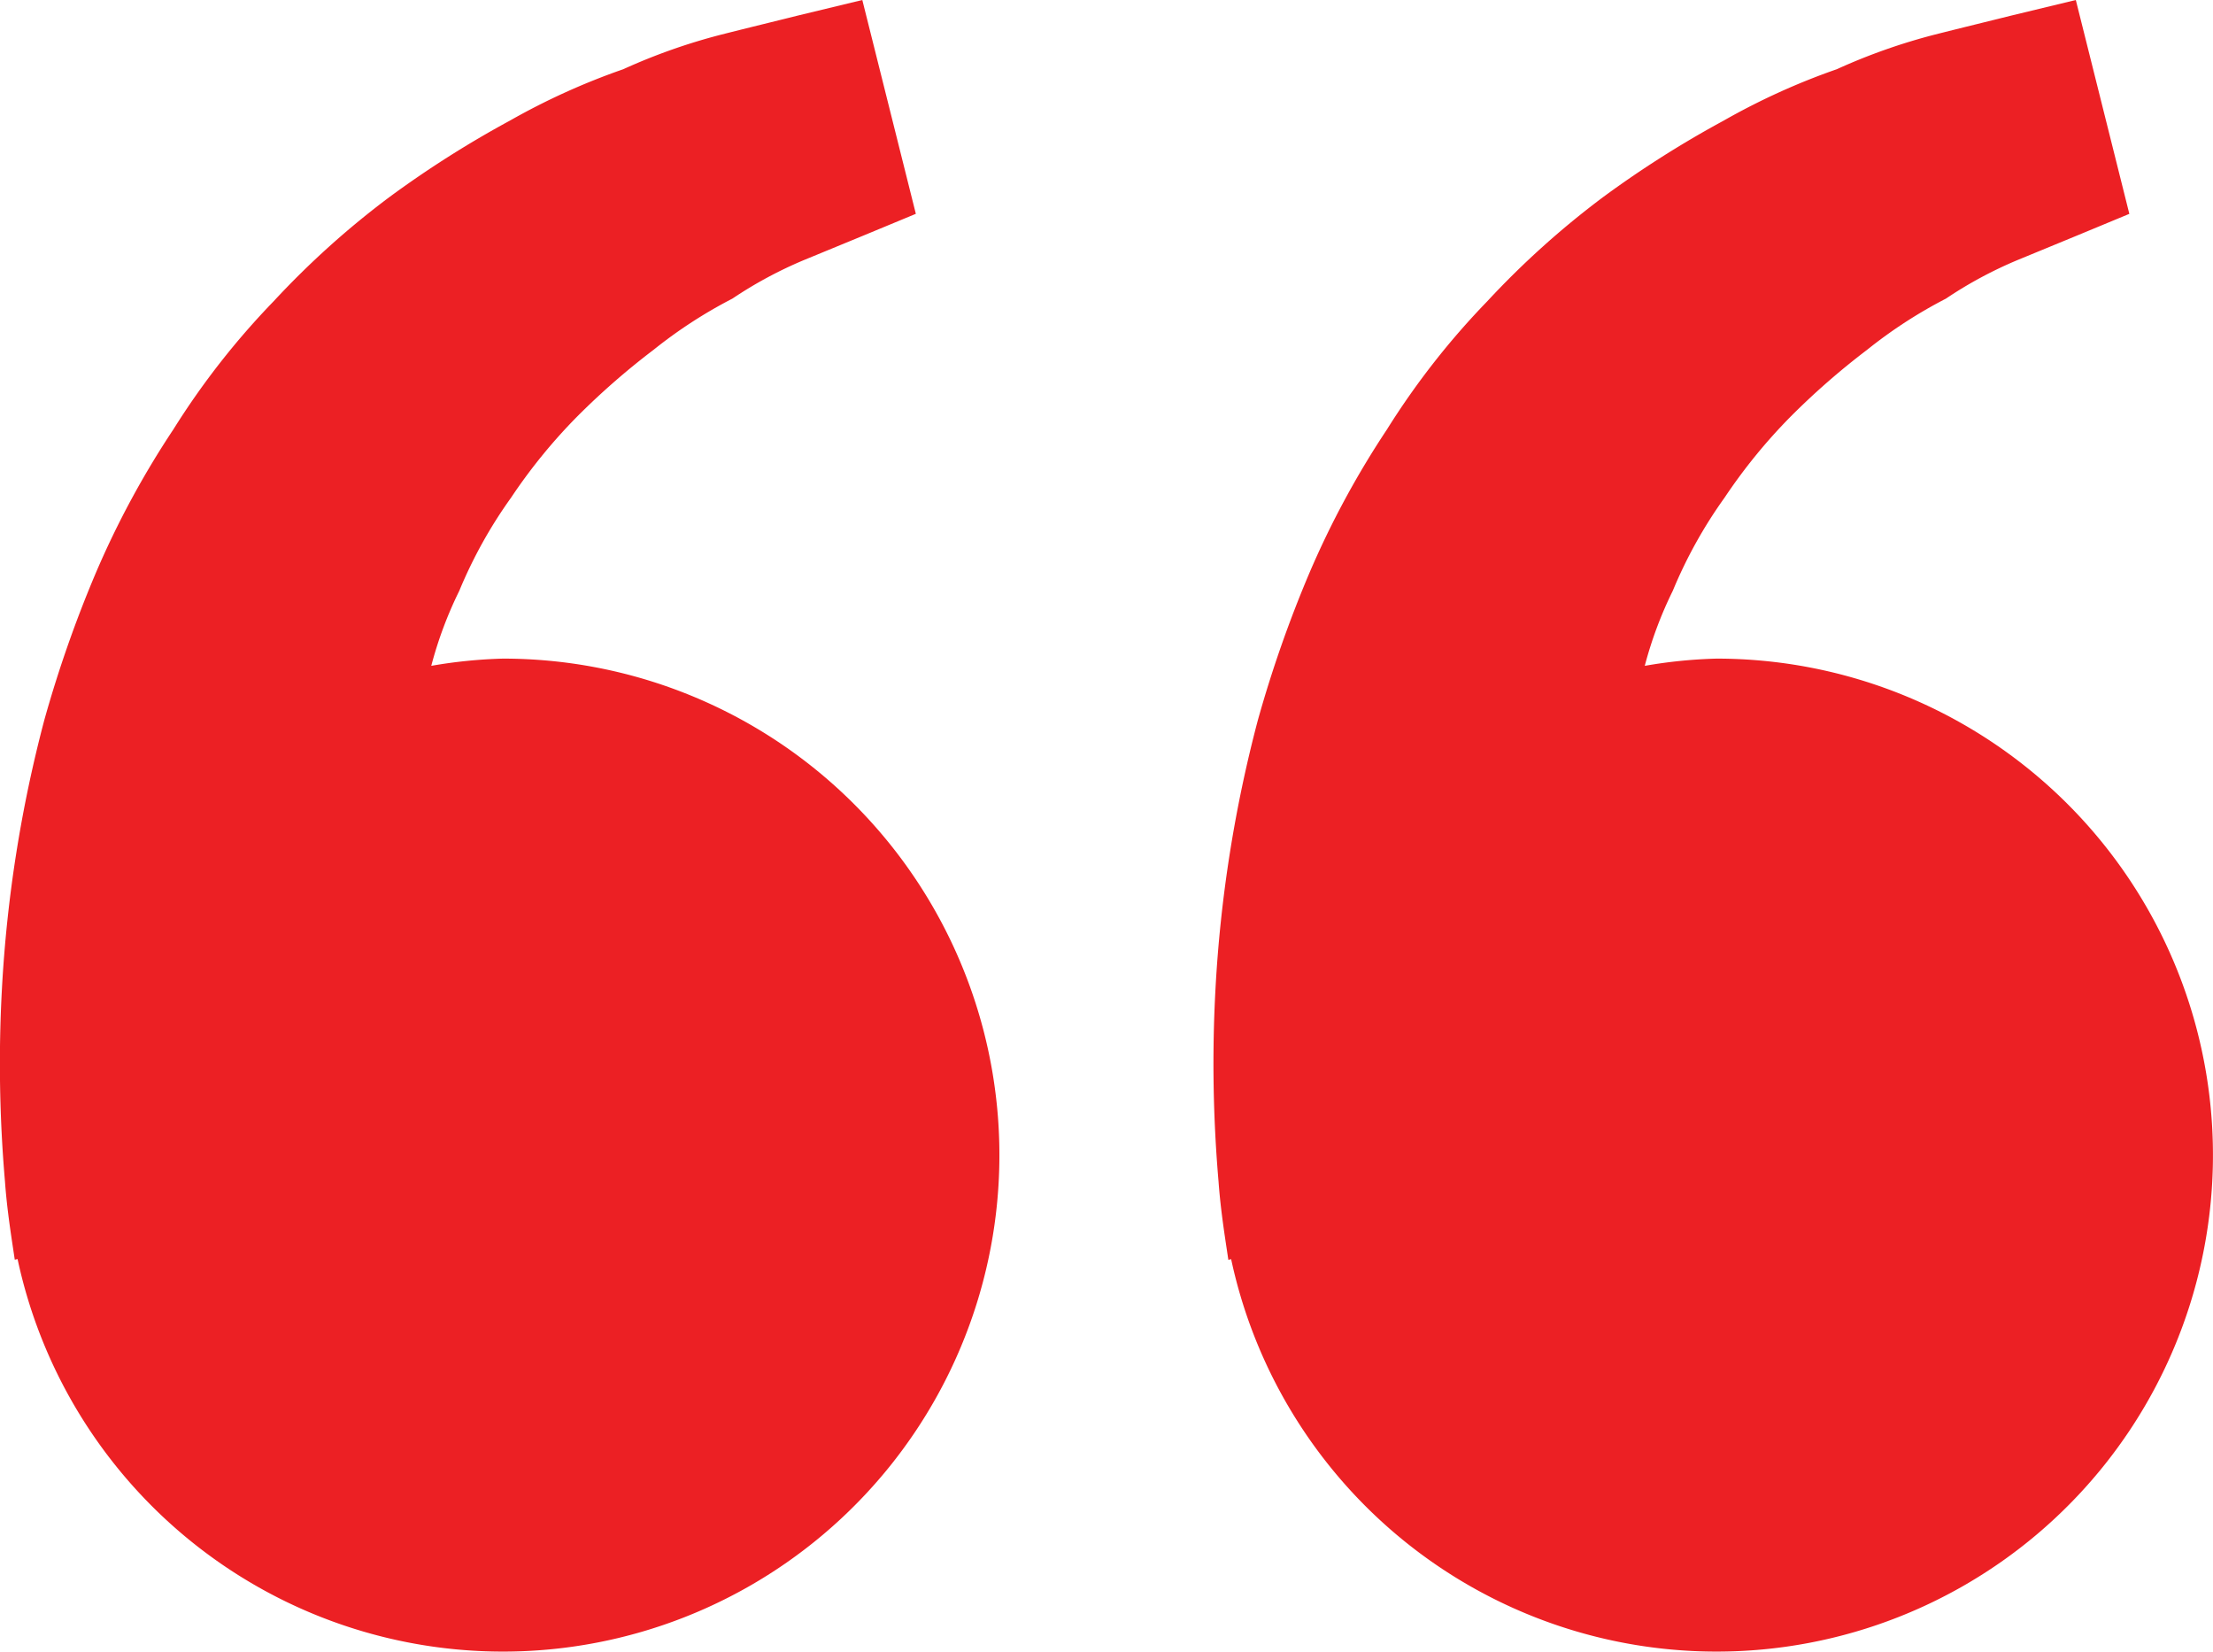 <svg xmlns="http://www.w3.org/2000/svg" width="79.382" height="59.238" viewBox="0 0 79.382 59.238"><path id="bxs-quote-alt-left" d="M20.953,29.668a17.518,17.518,0,0,0-2.572.259,14.267,14.267,0,0,1,1.005-2.691,16.647,16.647,0,0,1,1.857-3.34A19.7,19.7,0,0,1,23.62,20.98a26.462,26.462,0,0,1,2.738-2.39,16.879,16.879,0,0,1,2.825-1.834,14.927,14.927,0,0,1,2.572-1.385l2.132-.878,1.876-.778L33.843,6.046l-2.361.57c-.755.19-1.678.412-2.725.678a21.3,21.3,0,0,0-3.49,1.235A24.576,24.576,0,0,0,21.2,10.373a37.15,37.15,0,0,0-4.316,2.738,30.858,30.858,0,0,0-4.155,3.738,27.819,27.819,0,0,0-3.6,4.6,32.081,32.081,0,0,0-2.778,5.139A43.529,43.529,0,0,0,4.5,31.873a47.771,47.771,0,0,0-1.52,9.642A49.322,49.322,0,0,0,3.09,48.43c.058.807.171,1.591.251,2.132l.1.665.1-.024A17.807,17.807,0,1,0,20.953,29.668Zm43.529,0a17.518,17.518,0,0,0-2.572.259,14.267,14.267,0,0,1,1.005-2.691,16.647,16.647,0,0,1,1.857-3.34,19.7,19.7,0,0,1,2.377-2.915,26.462,26.462,0,0,1,2.738-2.39,16.879,16.879,0,0,1,2.825-1.834,14.927,14.927,0,0,1,2.572-1.385l2.132-.878,1.876-.778L77.372,6.046l-2.361.57c-.755.19-1.678.412-2.725.678A21.3,21.3,0,0,0,68.8,8.528a24.5,24.5,0,0,0-4.068,1.849,37.15,37.15,0,0,0-4.316,2.738,31.014,31.014,0,0,0-4.155,3.736,27.818,27.818,0,0,0-3.6,4.6,32.08,32.08,0,0,0-2.778,5.139,43.53,43.53,0,0,0-1.852,5.287,47.771,47.771,0,0,0-1.52,9.642,49.321,49.321,0,0,0,.111,6.915c.058.807.171,1.591.251,2.132l.1.665.1-.024A17.807,17.807,0,1,0,64.482,29.668Z" transform="translate(-2.911 -6.046)" fill="#ec2024"></path></svg>